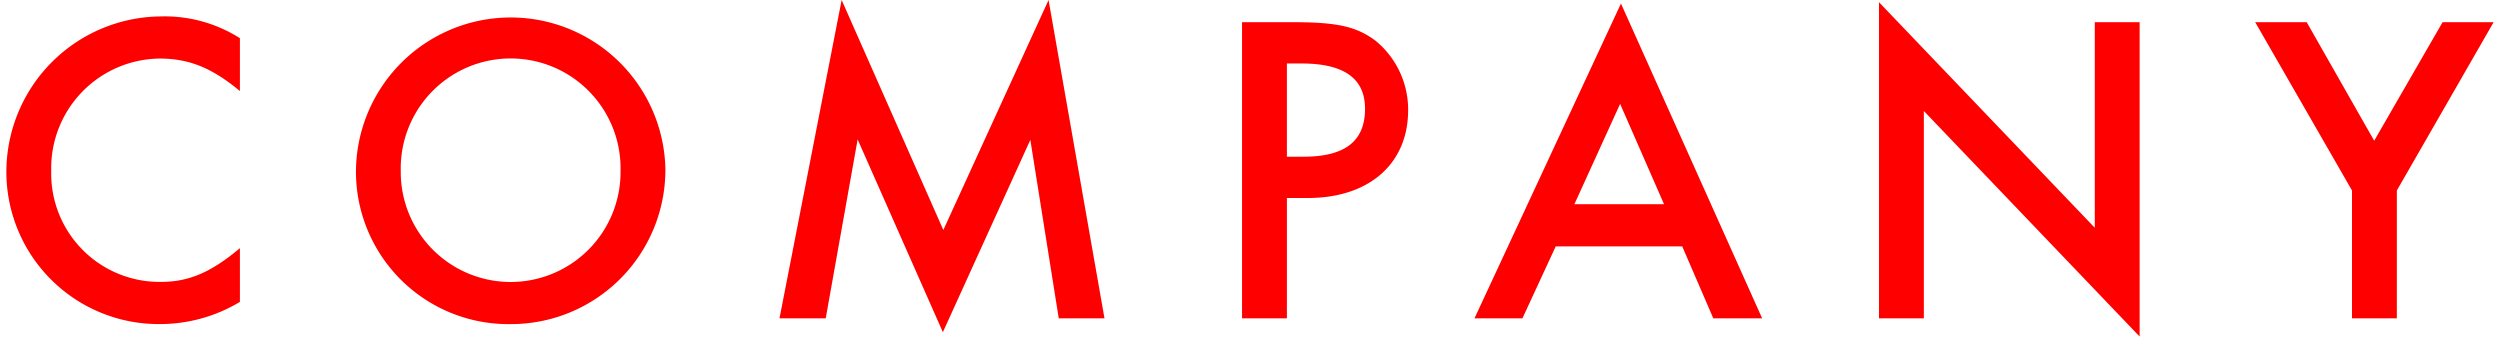 <svg xmlns="http://www.w3.org/2000/svg" viewBox="0 0 208 28"><path d="M19.96,7.572c-2.326-1.92-4.21-2.7-6.685-2.7a9.125,9.125,0,0,0-9.013,9.347,9.015,9.015,0,0,0,9.16,9.234c2.291,0,4.174-.812,6.538-2.808v4.471a12.894,12.894,0,0,1-6.611,1.846A12.67,12.67,0,0,1,.531,14.11,12.953,12.953,0,0,1,13.349,1.367a11.684,11.684,0,0,1,6.611,1.81Zm35.4,6.613a12.841,12.841,0,0,1-12.818,12.78A12.686,12.686,0,0,1,29.616,14.258a12.874,12.874,0,0,1,25.747-.073Zm-22.016.037a9.143,9.143,0,1,0,18.285,0,9.145,9.145,0,1,0-18.285,0ZM70.025,0l8.46,19.135L87.24,0l4.653,26.485H88.088L85.724,11.636l-7.277,16L71.355,11.6,68.7,26.485H64.854Zm37.044,26.485h-3.731V1.847h4.212c3.768,0,5.32.37,6.907,1.551a7.411,7.411,0,0,1,2.7,5.763c0,4.47-3.252,7.313-8.35,7.313h-1.736Zm1.367-13.446c3.473,0,5.135-1.293,5.135-3.99,0-2.511-1.736-3.767-5.282-3.767h-1.22v7.757Zm21,7.462-2.77,5.984h-3.989L134.864.294l11.747,26.191h-4.064L139.962,20.5Zm5.358-11.859-3.806,8.35h7.461ZM156.333.185l17.953,18.766V1.847h3.731V28L160.064,9.234V26.485h-3.731Zm31.3,1.662h4.285l5.614,9.862,5.69-9.862h4.247l-8.052,14V26.485h-3.731V15.847Z" fill="red"/></svg>